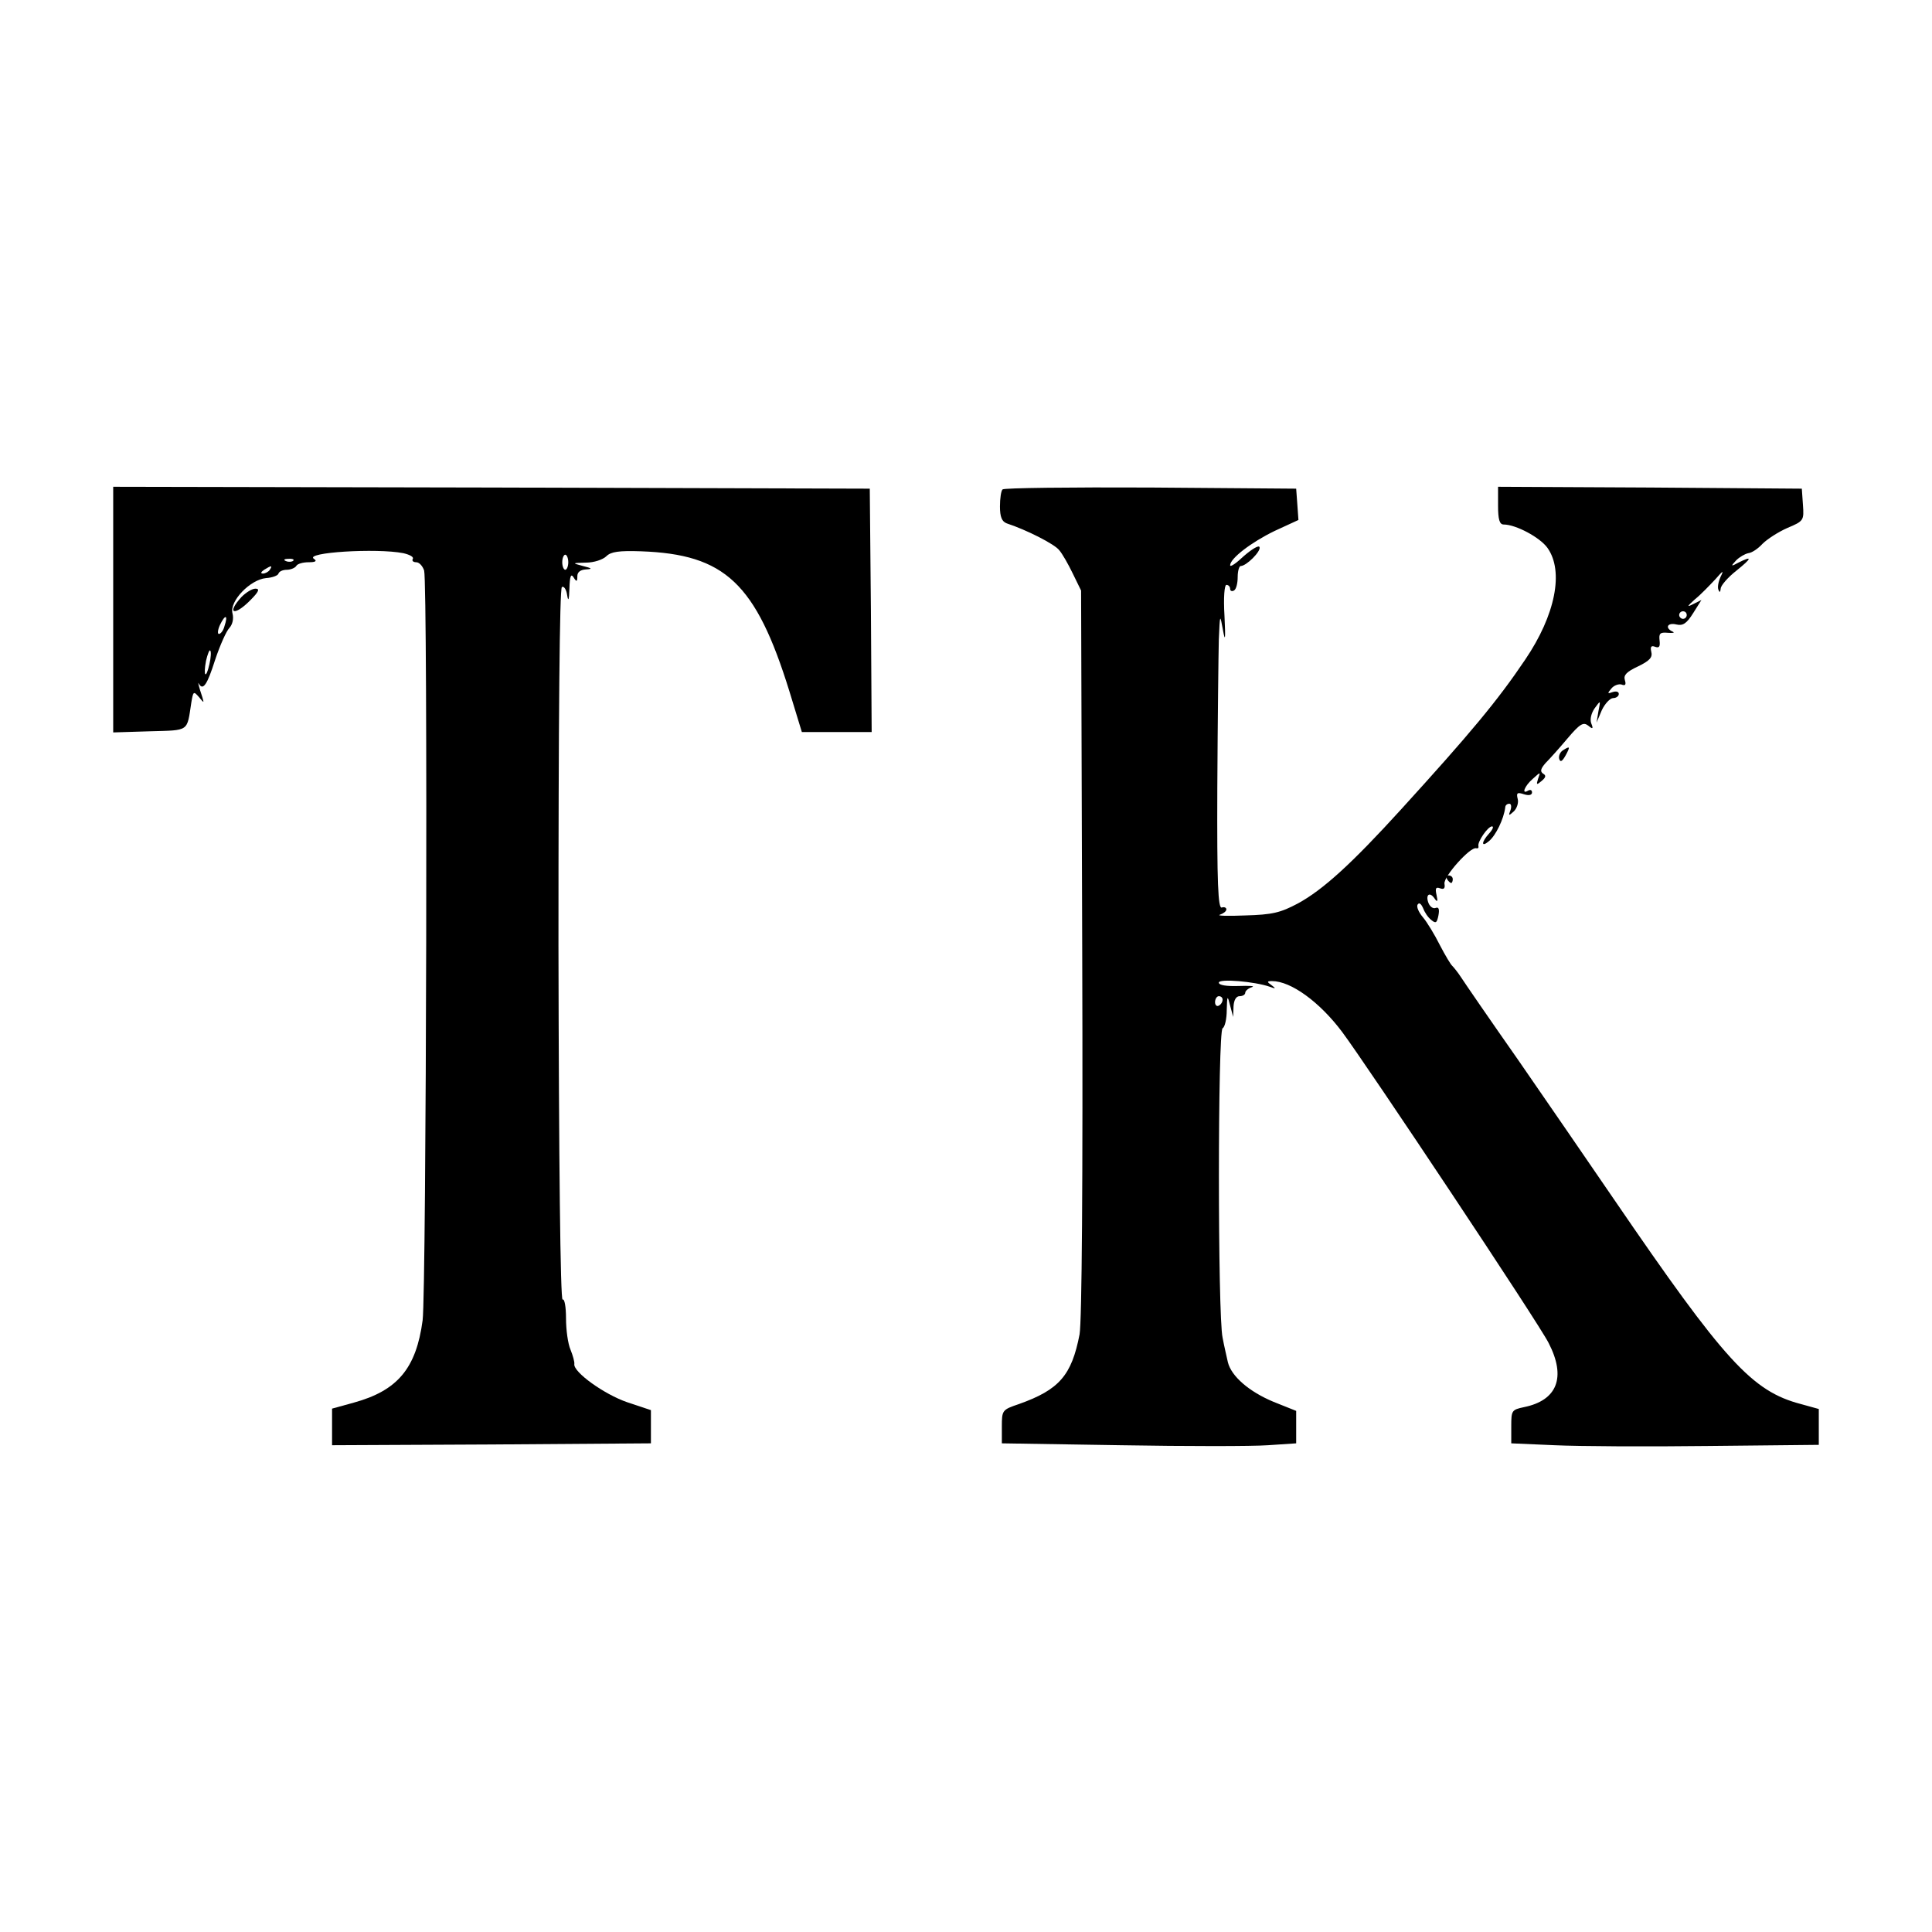 <?xml version="1.0" standalone="no"?>
<!DOCTYPE svg PUBLIC "-//W3C//DTD SVG 20010904//EN"
 "http://www.w3.org/TR/2001/REC-SVG-20010904/DTD/svg10.dtd">
<svg version="1.0" xmlns="http://www.w3.org/2000/svg"
 width="512pt" height="512pt" viewBox="0 0 512 512"
 preserveAspectRatio="xMidYMid meet">
<g transform="translate(0,512) scale(0.1,-0.1)"
fill="#000000" stroke="none">
<path d="M300 3505 l0 -326 97 3 c106 3 98 -2 110 76 5 30 6 31 20 15 14 -17
14 -17 9 0 -9 27 -13 43 -9 35 11 -19 22 -3 43 63 13 39 30 77 38 85 8 9 12
24 8 39 -8 32 47 89 89 93 17 1 32 7 33 12 2 6 12 10 22 10 10 0 22 5 25 10 3
6 18 10 33 10 18 0 23 3 14 9 -27 17 166 29 237 15 17 -4 28 -10 25 -15 -3 -5
1 -9 9 -9 8 0 17 -10 21 -22 10 -38 6 -1907 -4 -1987 -17 -127 -66 -186 -182
-218 l-58 -16 0 -49 0 -48 423 2 422 3 0 44 0 44 -63 21 c-61 21 -143 80 -140
101 1 6 -4 23 -10 38 -7 16 -12 53 -12 83 0 31 -4 53 -9 50 -6 -4 -10 371 -11
938 0 603 3 946 9 950 5 4 12 -6 14 -21 3 -19 5 -13 6 17 1 33 4 41 11 30 8
-13 10 -12 10 3 0 11 8 17 23 18 18 1 16 3 -8 9 -30 8 -29 8 8 9 21 0 45 8 54
17 12 12 34 15 92 13 222 -8 304 -84 393 -371 l33 -108 93 0 92 0 -2 323 -3
322 -1002 3 -1003 2 0 -325z m1206 125 c0 -11 -4 -20 -8 -20 -4 0 -8 9 -8 20
0 11 4 20 8 20 4 0 8 -9 8 -20z m-729 4 c-3 -3 -12 -4 -19 -1 -8 3 -5 6 6 6
11 1 17 -2 13 -5z m-62 -24 c-3 -5 -12 -10 -18 -10 -7 0 -6 4 3 10 19 12 23
12 15 0z m-120 -149 c-3 -12 -10 -21 -15 -21 -4 0 -3 11 3 24 14 29 22 27 12
-3z m-40 -101 c-9 -41 -17 -33 -9 9 4 17 9 30 11 27 3 -2 2 -19 -2 -36z"/>
<path d="M2657 3823 c-4 -3 -7 -24 -7 -45 0 -28 5 -40 18 -45 52 -17 127 -55
139 -71 8 -9 24 -37 36 -62 l22 -45 3 -958 c2 -614 -1 -978 -7 -1013 -21 -109
-54 -147 -161 -185 -44 -15 -45 -16 -45 -60 l0 -44 315 -5 c173 -3 349 -3 390
0 l75 5 0 43 0 43 -60 24 c-65 27 -112 68 -121 105 -3 14 -10 43 -14 65 -13
57 -13 812 0 820 6 3 11 25 11 48 1 40 2 40 9 12 l8 -30 1 28 c1 17 7 27 16
27 8 0 15 4 15 9 0 5 8 12 18 15 9 3 -7 4 -36 3 -31 -1 -52 2 -52 9 0 11 95 3
135 -11 16 -6 17 -5 5 4 -13 9 -13 11 1 11 50 0 126 -55 186 -135 67 -90 523
-775 547 -824 47 -91 23 -152 -65 -170 -33 -7 -34 -9 -34 -51 l0 -45 115 -5
c63 -3 247 -4 408 -2 l292 3 0 47 0 48 -47 13 c-130 34 -202 113 -496 543 -65
95 -179 261 -253 368 -75 107 -143 206 -152 220 -9 14 -20 27 -23 30 -4 3 -19
28 -33 55 -14 28 -34 61 -45 74 -11 13 -18 28 -14 34 4 6 9 2 14 -9 4 -11 13
-25 22 -32 12 -10 15 -8 19 12 3 16 1 23 -7 20 -7 -3 -15 3 -19 12 -9 22 2 32
15 14 8 -12 10 -10 6 8 -4 18 -2 22 9 18 11 -4 14 0 12 12 -3 19 69 99 84 94
5 -1 7 1 6 6 -3 11 25 52 36 52 5 0 2 -8 -7 -18 -22 -24 -22 -39 -1 -21 18 15
39 58 43 89 0 6 5 10 11 10 5 0 6 -8 3 -17 -6 -15 -5 -16 9 -3 8 8 13 23 10
33 -4 16 -1 18 17 12 13 -4 21 -2 21 5 0 6 -4 8 -10 5 -19 -12 -10 12 12 31
21 19 21 19 14 0 -5 -16 -4 -17 9 -6 12 10 13 15 4 20 -8 6 -6 13 7 28 11 11
37 40 58 65 33 39 42 44 55 34 12 -10 14 -9 8 6 -4 11 0 27 9 40 16 22 16 22
10 -8 l-5 -30 14 33 c8 17 22 32 30 32 8 0 15 5 15 11 0 6 -7 8 -16 5 -14 -5
-15 -4 -4 9 7 9 20 13 27 11 10 -4 13 -1 9 12 -4 13 5 22 35 36 31 15 39 24
35 39 -3 13 0 17 10 13 11 -4 14 0 12 17 -2 18 1 22 22 20 14 -1 19 0 13 3
-22 10 -14 25 10 19 17 -4 27 3 44 30 l22 35 -22 -11 c-18 -9 -16 -6 5 13 15
12 39 37 54 53 20 23 23 25 14 7 -6 -13 -9 -28 -6 -35 3 -8 5 -7 6 3 0 8 19
30 42 48 41 33 43 40 5 21 -20 -11 -21 -10 -6 6 9 9 23 17 32 19 10 1 26 12
38 25 12 12 41 31 66 42 43 18 44 20 41 61 l-3 43 -402 3 -403 2 0 -50 c0 -37
4 -50 15 -50 32 0 96 -34 116 -62 44 -62 21 -178 -59 -296 -74 -110 -147 -197
-329 -397 -131 -144 -207 -213 -273 -249 -47 -25 -68 -30 -140 -32 -47 -2 -77
-1 -67 2 9 3 17 9 17 14 0 5 -6 7 -12 5 -10 -4 -13 63 -12 317 1 178 3 355 4
393 3 69 3 69 11 25 6 -33 7 -24 4 38 -3 49 0 82 5 82 6 0 10 -5 10 -11 0 -5
5 -7 10 -4 6 3 10 19 10 36 0 16 4 29 8 29 15 0 54 39 50 50 -2 6 -20 -5 -41
-23 -20 -19 -37 -31 -37 -25 0 18 56 61 118 91 l63 29 -3 42 -3 41 -386 3
c-212 1 -388 -1 -392 -5z m1813 -333 c0 -5 -4 -10 -10 -10 -5 0 -10 5 -10 10
0 6 5 10 10 10 6 0 10 -4 10 -10z m-1230 -1019 c0 -6 -4 -13 -10 -16 -5 -3
-10 1 -10 9 0 9 5 16 10 16 6 0 10 -4 10 -9z"/>
<path d="M640 3538 c-41 -45 -19 -52 24 -8 22 22 25 30 13 30 -9 0 -25 -10
-37 -22z"/>
<path d="M4141 3131 c-7 -5 -11 -15 -9 -22 3 -10 8 -7 17 9 13 24 12 26 -8 13z"/>
<path d="M3835 2790 c3 -5 8 -10 11 -10 2 0 4 5 4 10 0 6 -5 10 -11 10 -5 0
-7 -4 -4 -10z"/>
</g>
</svg>
